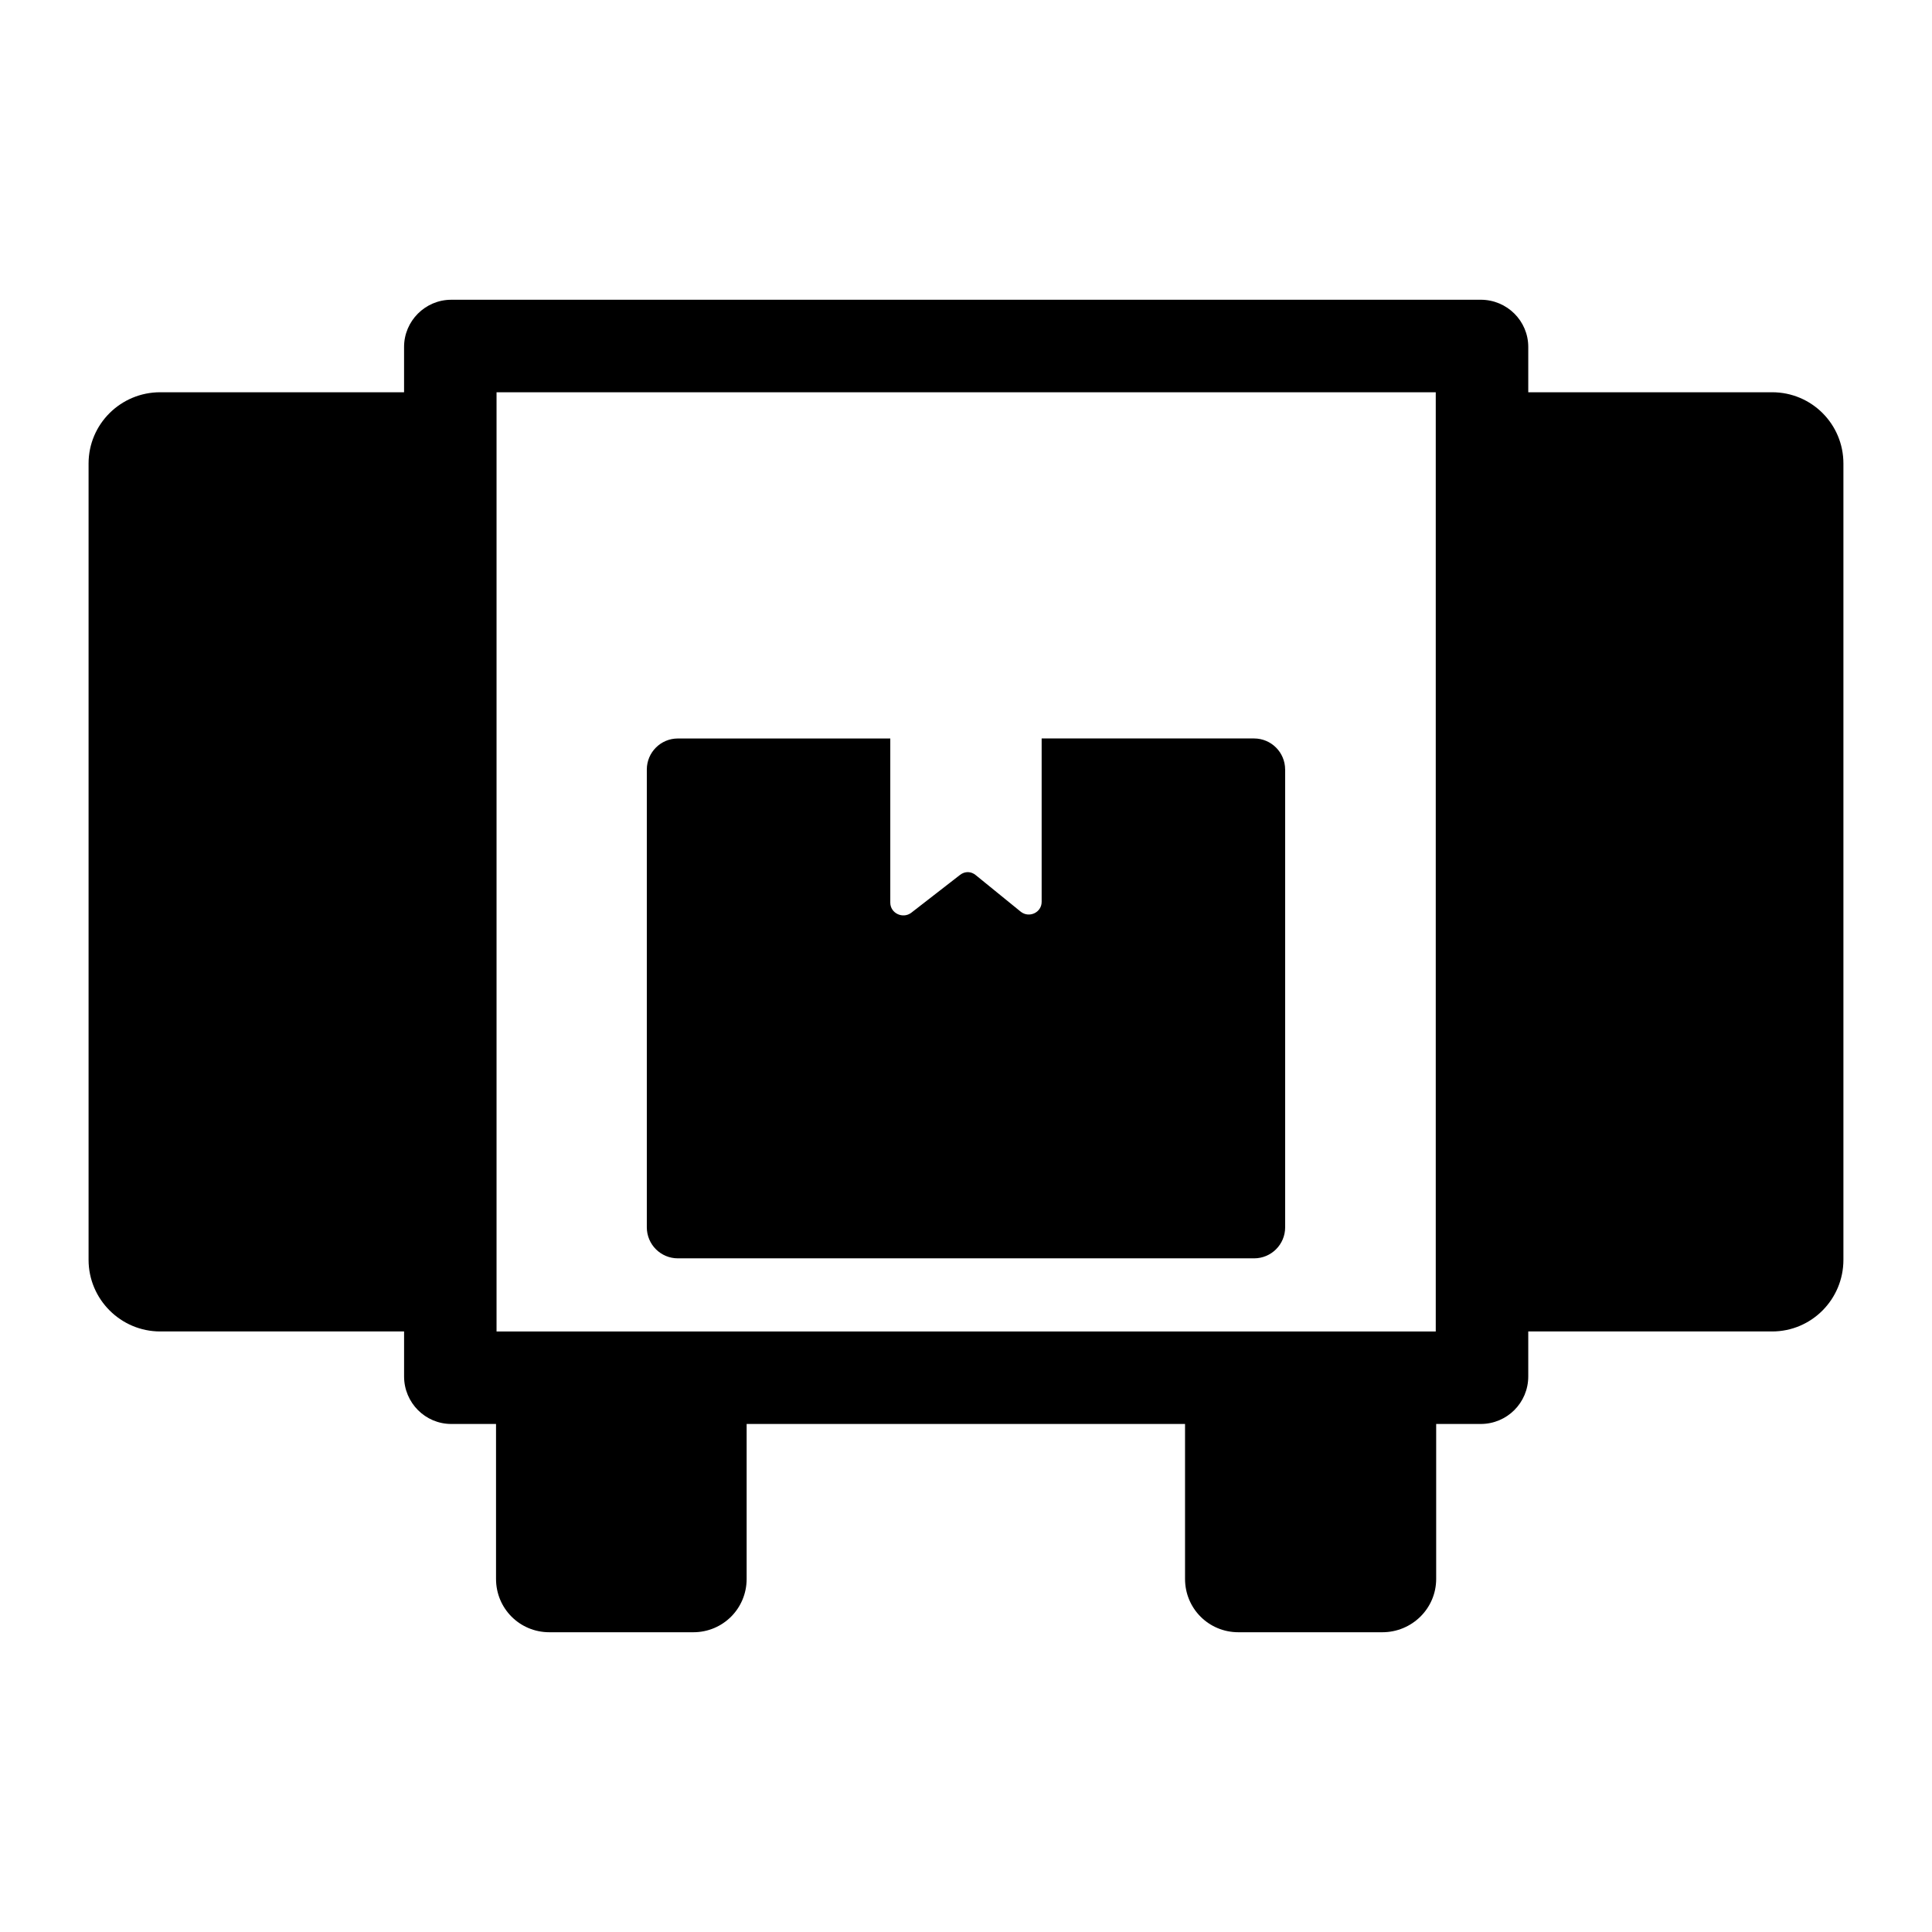 <?xml version="1.0" encoding="UTF-8"?>
<!-- Uploaded to: ICON Repo, www.svgrepo.com, Generator: ICON Repo Mixer Tools -->
<svg fill="#000000" width="800px" height="800px" version="1.1" viewBox="144 144 512 512" xmlns="http://www.w3.org/2000/svg">
 <g>
  <path d="m613.63 247.95h-64.625v-12.016c0-6.879-5.621-12.5-12.594-12.5l-272.83 0.004c-6.879 0-12.5 5.621-12.5 12.5v12.016l-64.621-0.004c-10.465 0-18.988 8.43-18.988 18.891v211.02c0 10.465 8.527 18.988 18.988 18.988h64.625v11.918c0 6.977 5.617 12.598 12.5 12.598h11.867v41.059c0 7.856 6.281 14.137 14.137 14.137h38.141c7.852 0 14.137-6.285 14.137-14.137v-41.059h116.18v41.059c0 7.856 6.281 14.137 14.137 14.137h38.141c7.852 0 14.277-6.285 14.277-14.137v-41.059h11.809c6.977 0 12.594-5.621 12.594-12.598v-11.918h64.625c10.465 0 18.895-8.523 18.895-18.988v-211.02c0-10.461-8.43-18.891-18.895-18.891zm-338.04 0h248.9v248.9h-248.9z"/>
  <path d="m484.58 347.94v121.3c0 4.555-3.68 8.234-8.234 8.234h-152.7c-4.555 0-8.234-3.68-8.234-8.234v-121.3c0-4.555 3.684-8.234 8.234-8.234l56.289-0.004v43.504c0 2.809 3.293 4.359 5.523 2.711l12.984-10.078c1.258-0.969 2.906-0.969 4.164 0.098l11.918 9.688c2.227 1.742 5.523 0.195 5.523-2.617v-43.309h56.293c4.551 0.004 8.234 3.688 8.234 8.242z"/>
 </g>
</svg>